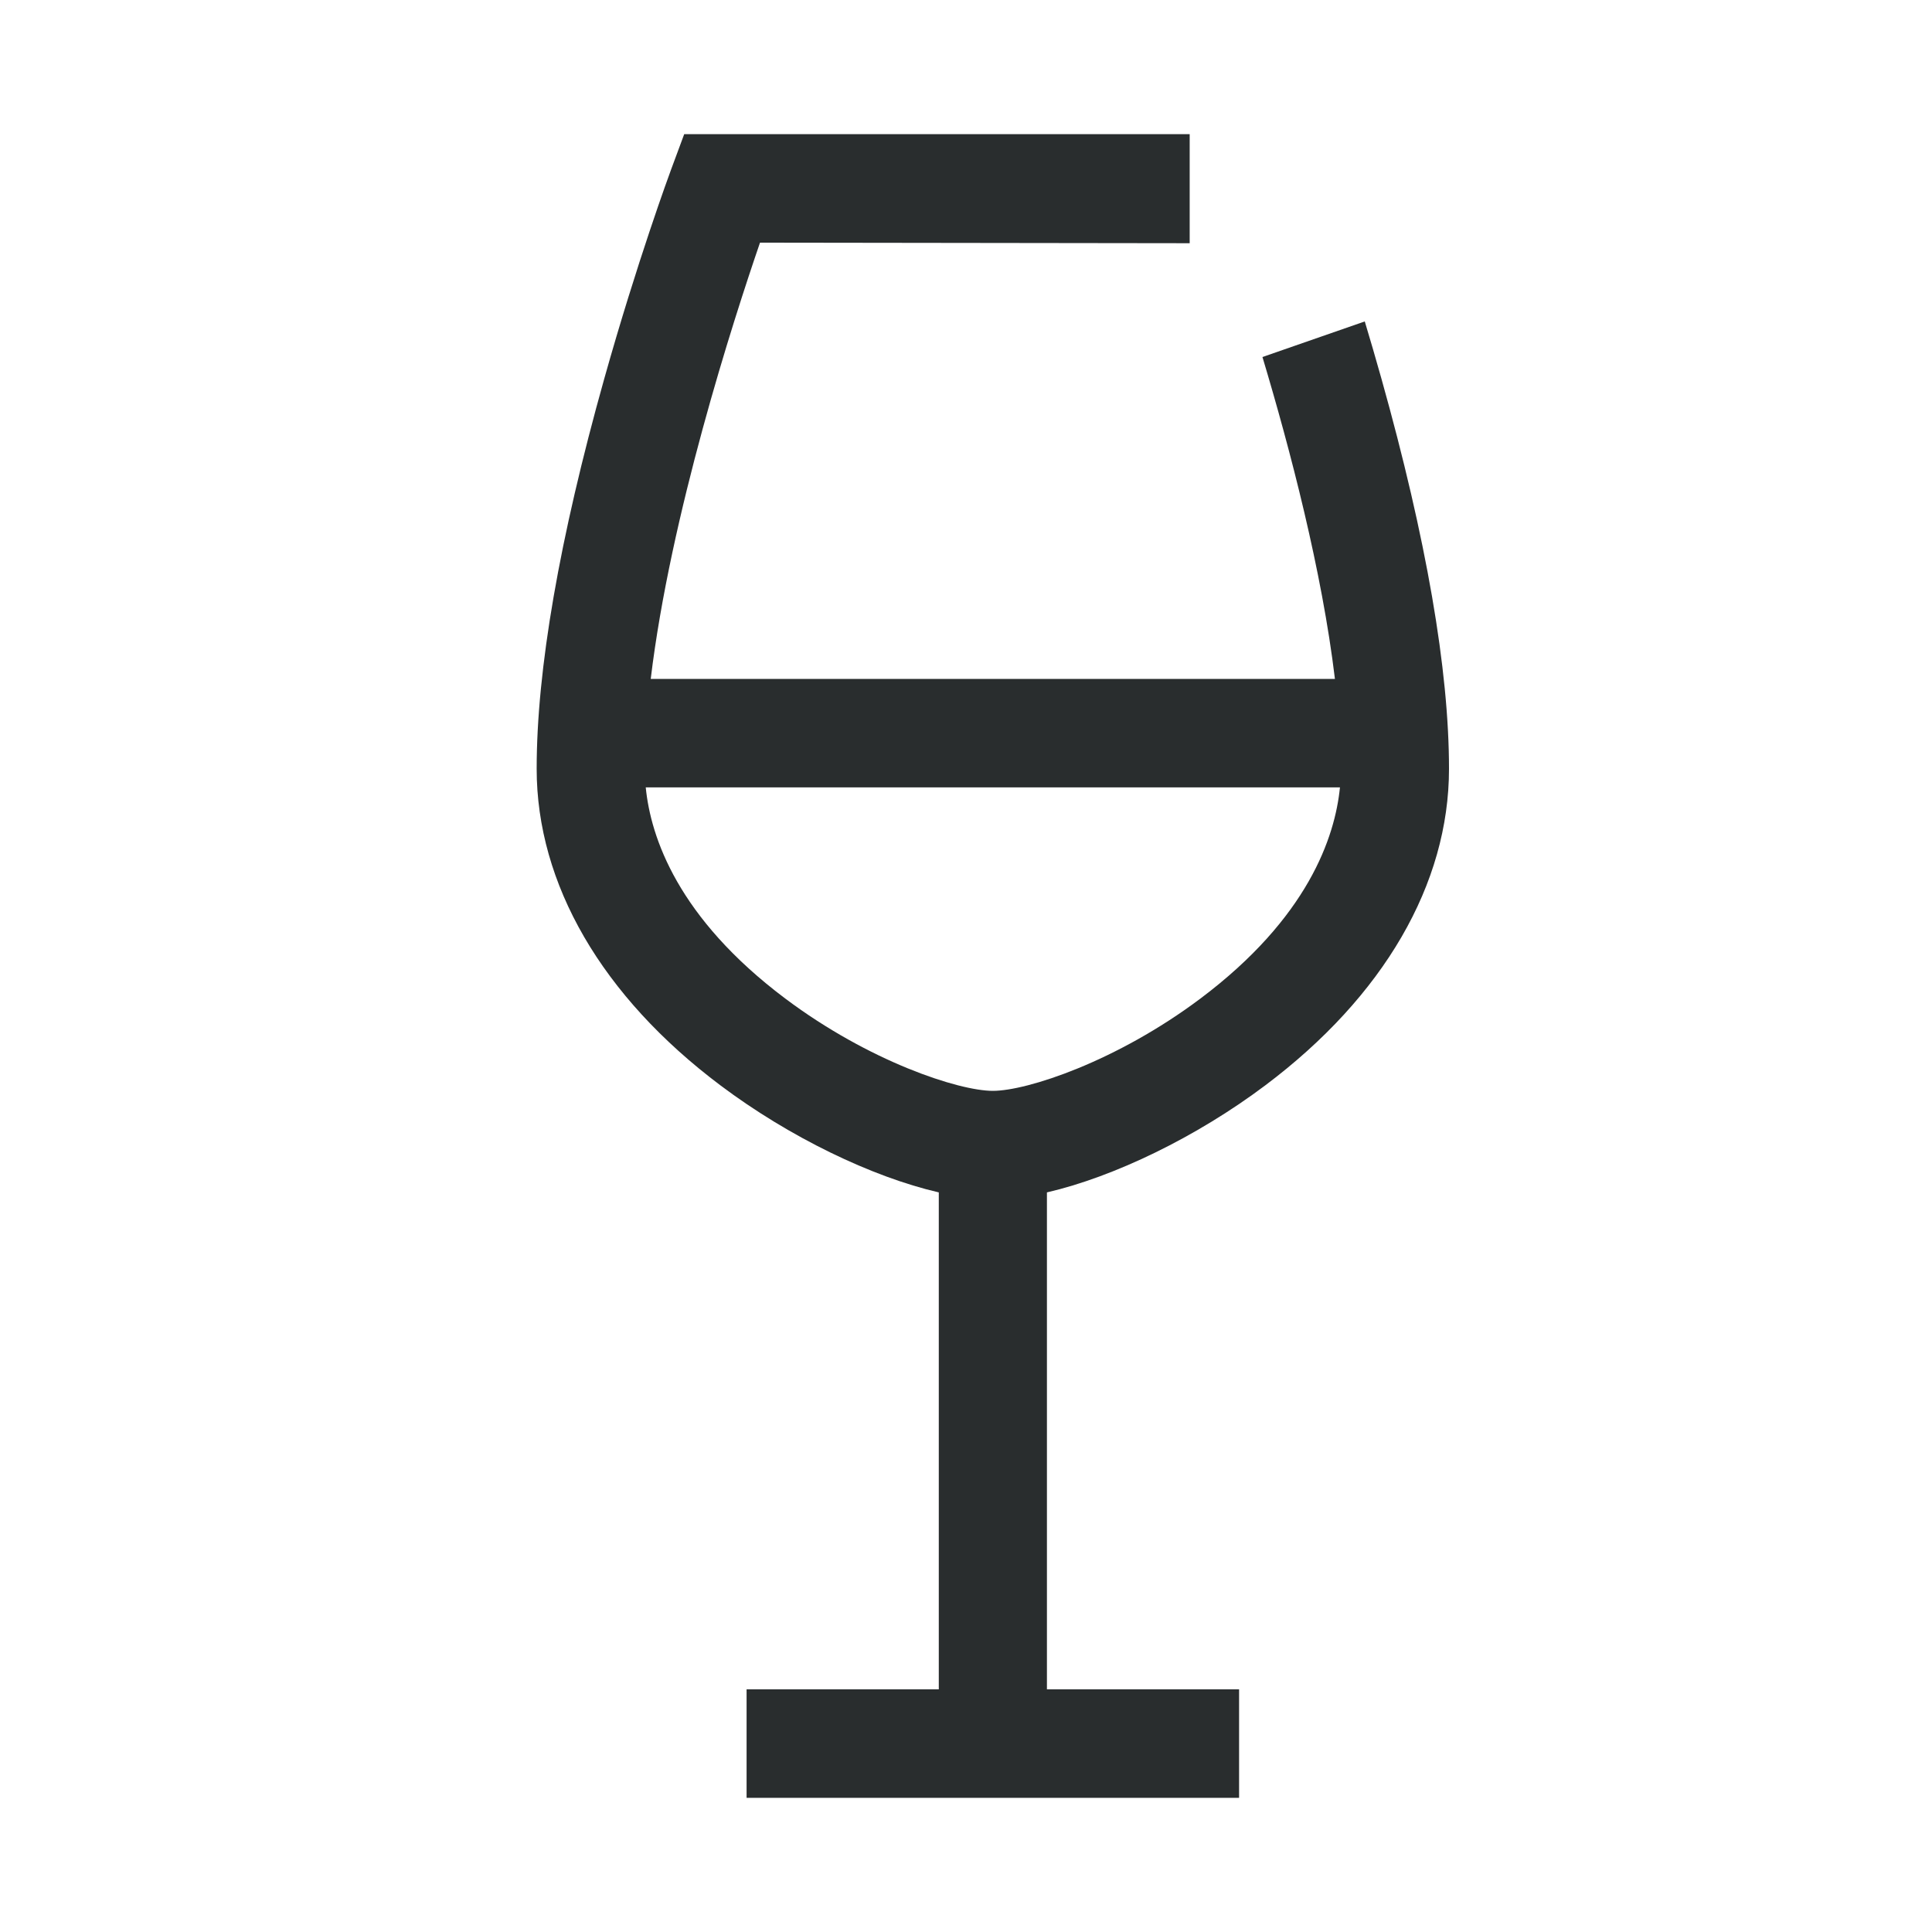 <svg width="72" height="72" viewBox="0 0 72 72" fill="none" xmlns="http://www.w3.org/2000/svg">
<g clip-path="url(#clip0_389_2238)">
<path d="M51.484 14.12C51.274 13.37 51.064 12.653 50.861 11.979L47.048 13.305C48.085 16.759 49.267 21.285 49.749 25.301H24.251C24.981 19.22 27.319 11.968 28.323 9.043L44.336 9.064V5H25.498L25.01 6.317C24.959 6.455 23.747 9.74 22.517 14.12C20.847 20.072 20 24.961 20 28.65C20 32.942 22.432 37.133 26.849 40.449C29.422 42.382 32.499 43.863 34.986 44.437V62.957H27.823V67H46.177V62.957H39.016V44.437C41.503 43.863 44.579 42.382 47.152 40.449C51.568 37.133 54 32.942 54 28.65C54 24.961 53.154 20.072 51.484 14.12ZM44.738 37.212C41.612 39.559 38.273 40.653 37.001 40.653C35.728 40.653 32.388 39.559 29.263 37.212C25.257 34.203 24.249 31.201 24.065 29.344H49.936C49.751 31.201 48.744 34.203 44.738 37.212Z" fill="#292D2E"/>
</g>
<defs>
<clipPath id="clip0_389_2238">
<rect width="34" height="62" fill="white" transform="translate(20 5)"/>
</clipPath>
</defs>
</svg>
